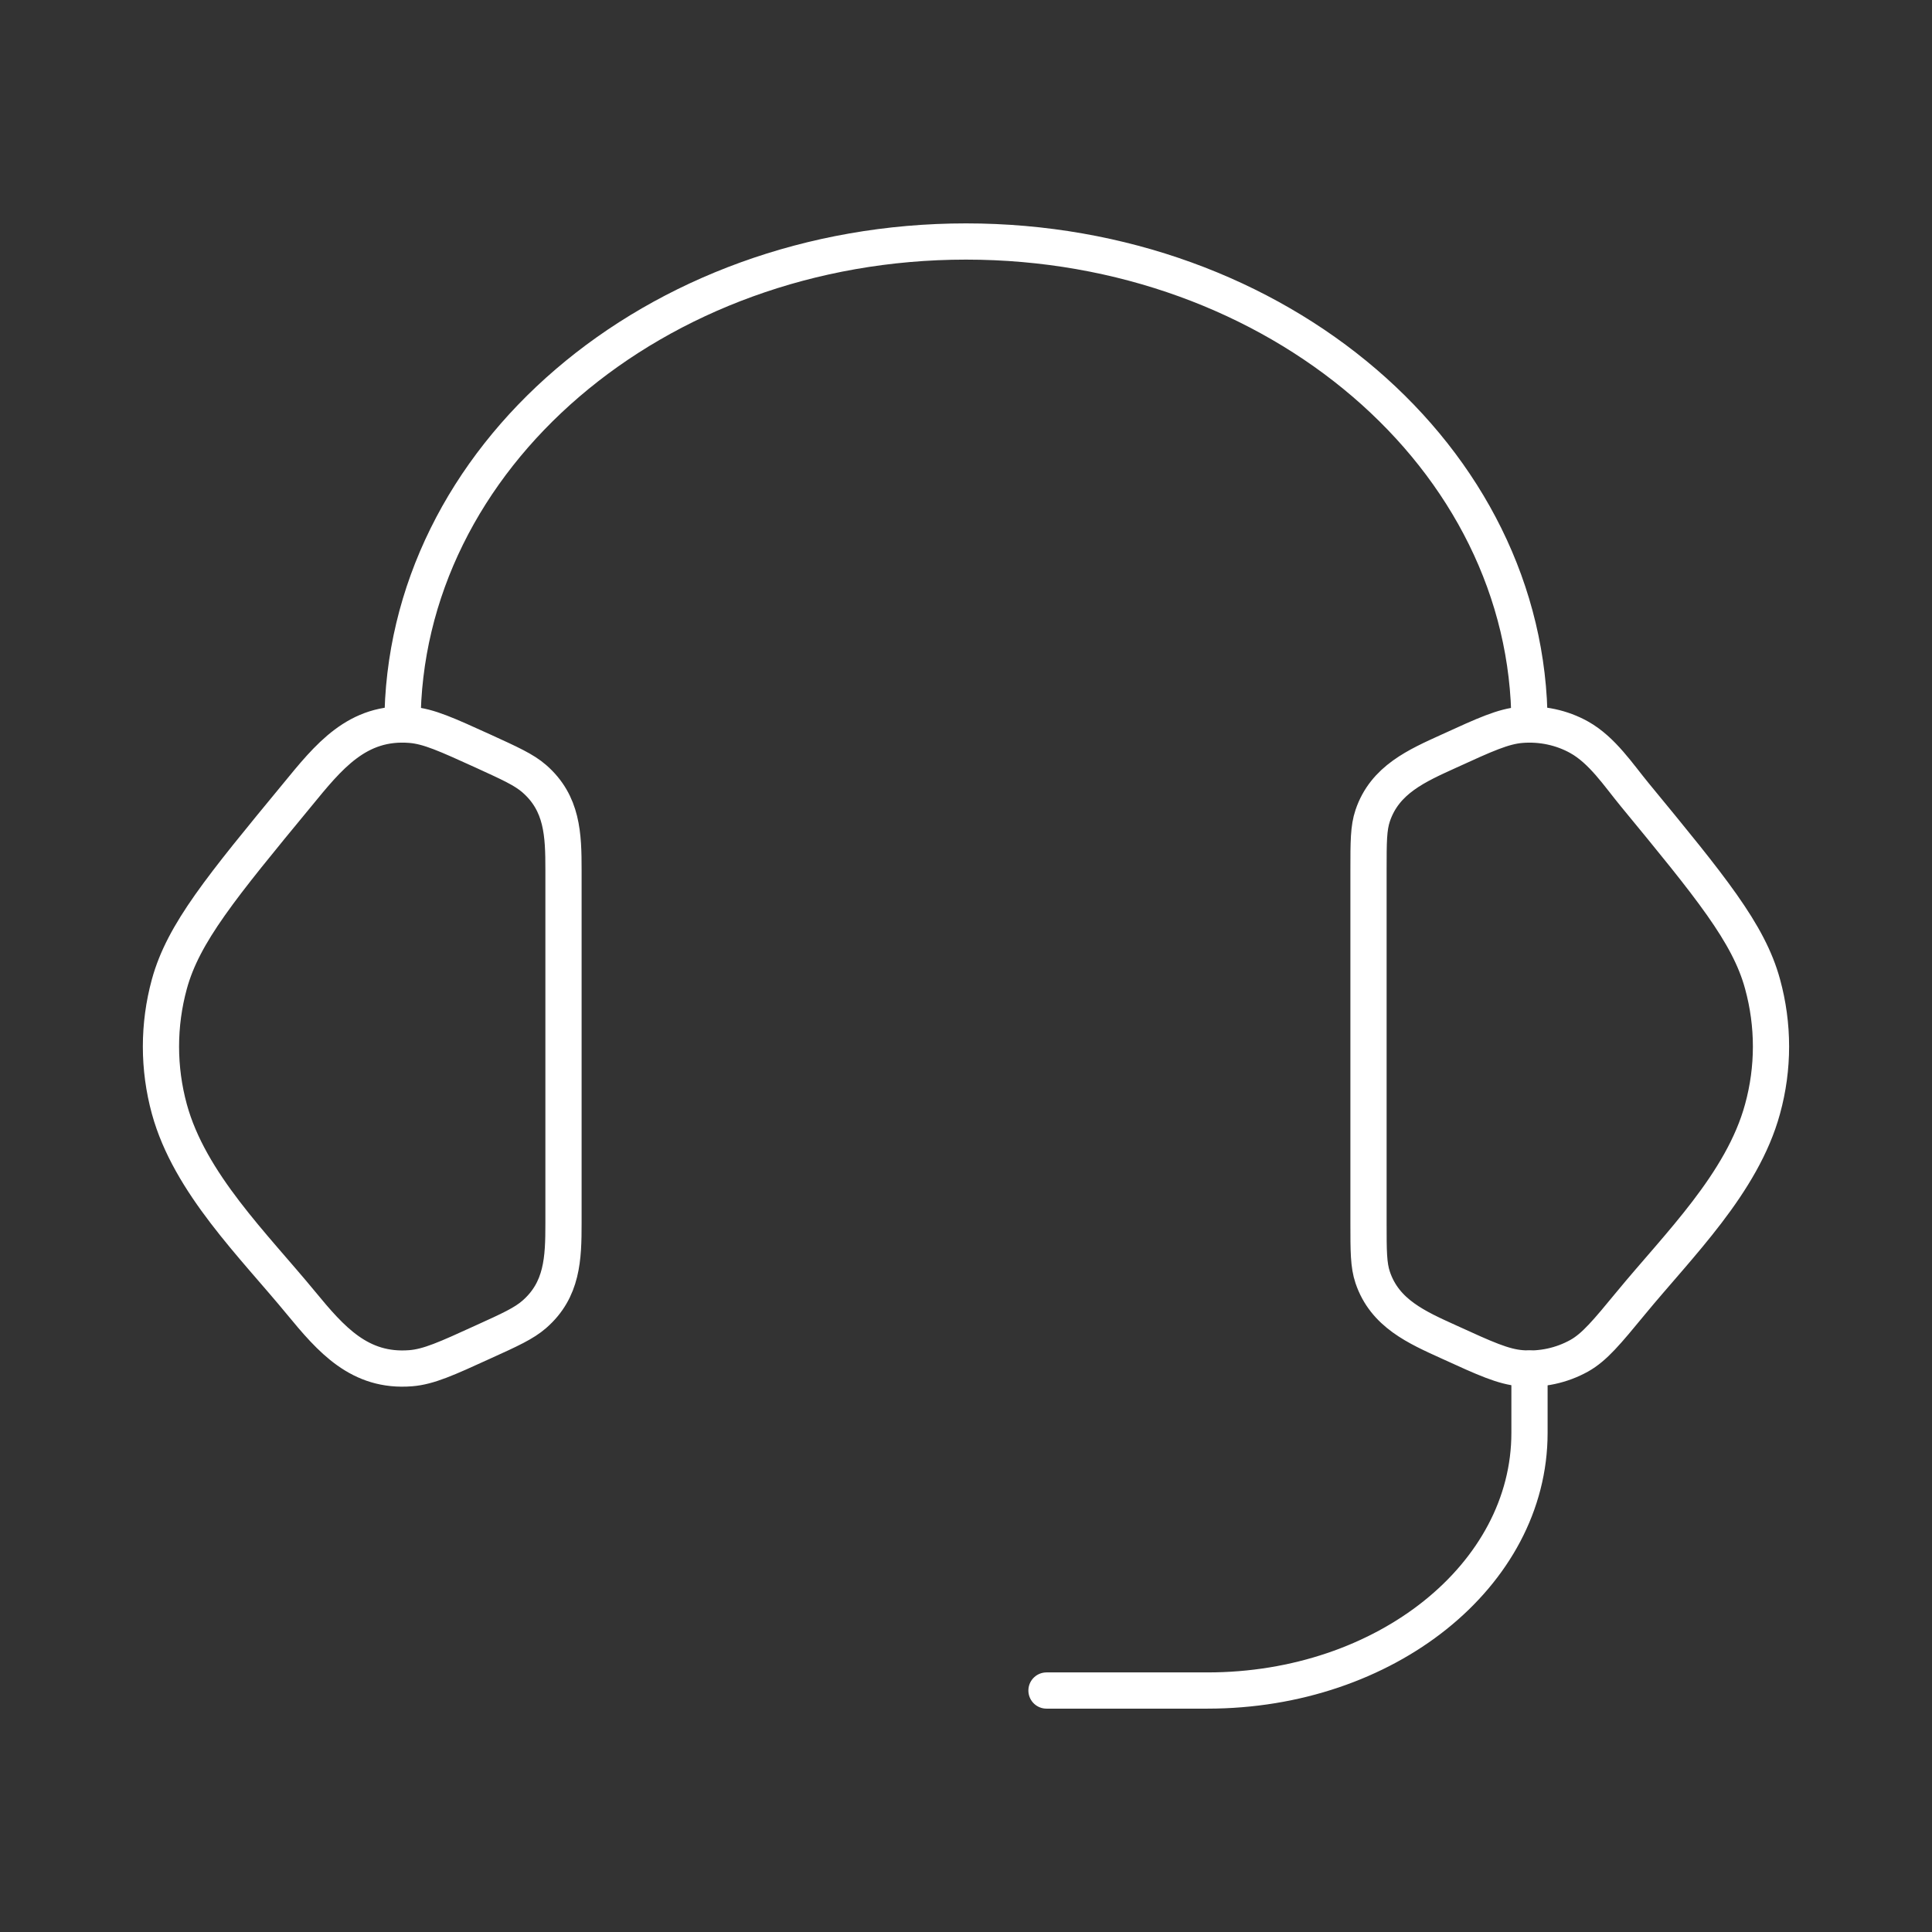 <svg width="80" height="80" viewBox="0 0 80 80" fill="none" xmlns="http://www.w3.org/2000/svg">
<rect x="0" y="0" width="80" height="80" fill="#333333" stroke="none"/>
<path d="M56.667 36.018C56.667 34.865 56.667 34.288 56.84 33.775C57.343 32.281 58.673 31.705 60.007 31.098C61.5 30.415 62.247 30.075 62.99 30.015C63.83 29.948 64.673 30.128 65.393 30.531C66.347 31.065 67.013 32.085 67.693 32.911C70.837 36.731 72.41 38.641 72.983 40.745C73.45 42.444 73.45 44.225 72.983 45.921C72.147 48.995 69.497 51.568 67.533 53.955C66.53 55.171 66.027 55.781 65.393 56.138C64.661 56.544 63.825 56.724 62.99 56.655C62.247 56.595 61.5 56.255 60.003 55.571C58.67 54.965 57.343 54.388 56.84 52.895C56.667 52.381 56.667 51.804 56.667 50.651V36.018ZM23.333 36.018C23.333 34.565 23.293 33.261 22.12 32.241C21.693 31.871 21.127 31.615 19.997 31.098C18.5 30.418 17.753 30.075 17.01 30.015C14.787 29.835 13.59 31.355 12.31 32.915C9.163 36.731 7.59 38.641 7.013 40.748C6.549 42.442 6.549 44.23 7.013 45.925C7.853 48.995 10.507 51.571 12.467 53.955C13.703 55.455 14.887 56.825 17.01 56.655C17.753 56.595 18.5 56.255 19.997 55.571C21.13 55.058 21.693 54.798 22.12 54.428C23.293 53.408 23.333 52.105 23.333 50.655V36.018Z" stroke="white" stroke-width="1.5"/>
<path d="M16.666 30C16.666 18.953 27.113 10 40 10C52.886 10 63.333 18.953 63.333 30" stroke="white" stroke-width="1.5" stroke-linecap="square" stroke-linejoin="round"/>
<path d="M63.333 56.668V59.335C63.333 65.225 57.367 70.001 50 70.001H43.333" stroke="white" stroke-width="1.5" stroke-linecap="round" stroke-linejoin="round"/>
</svg>
